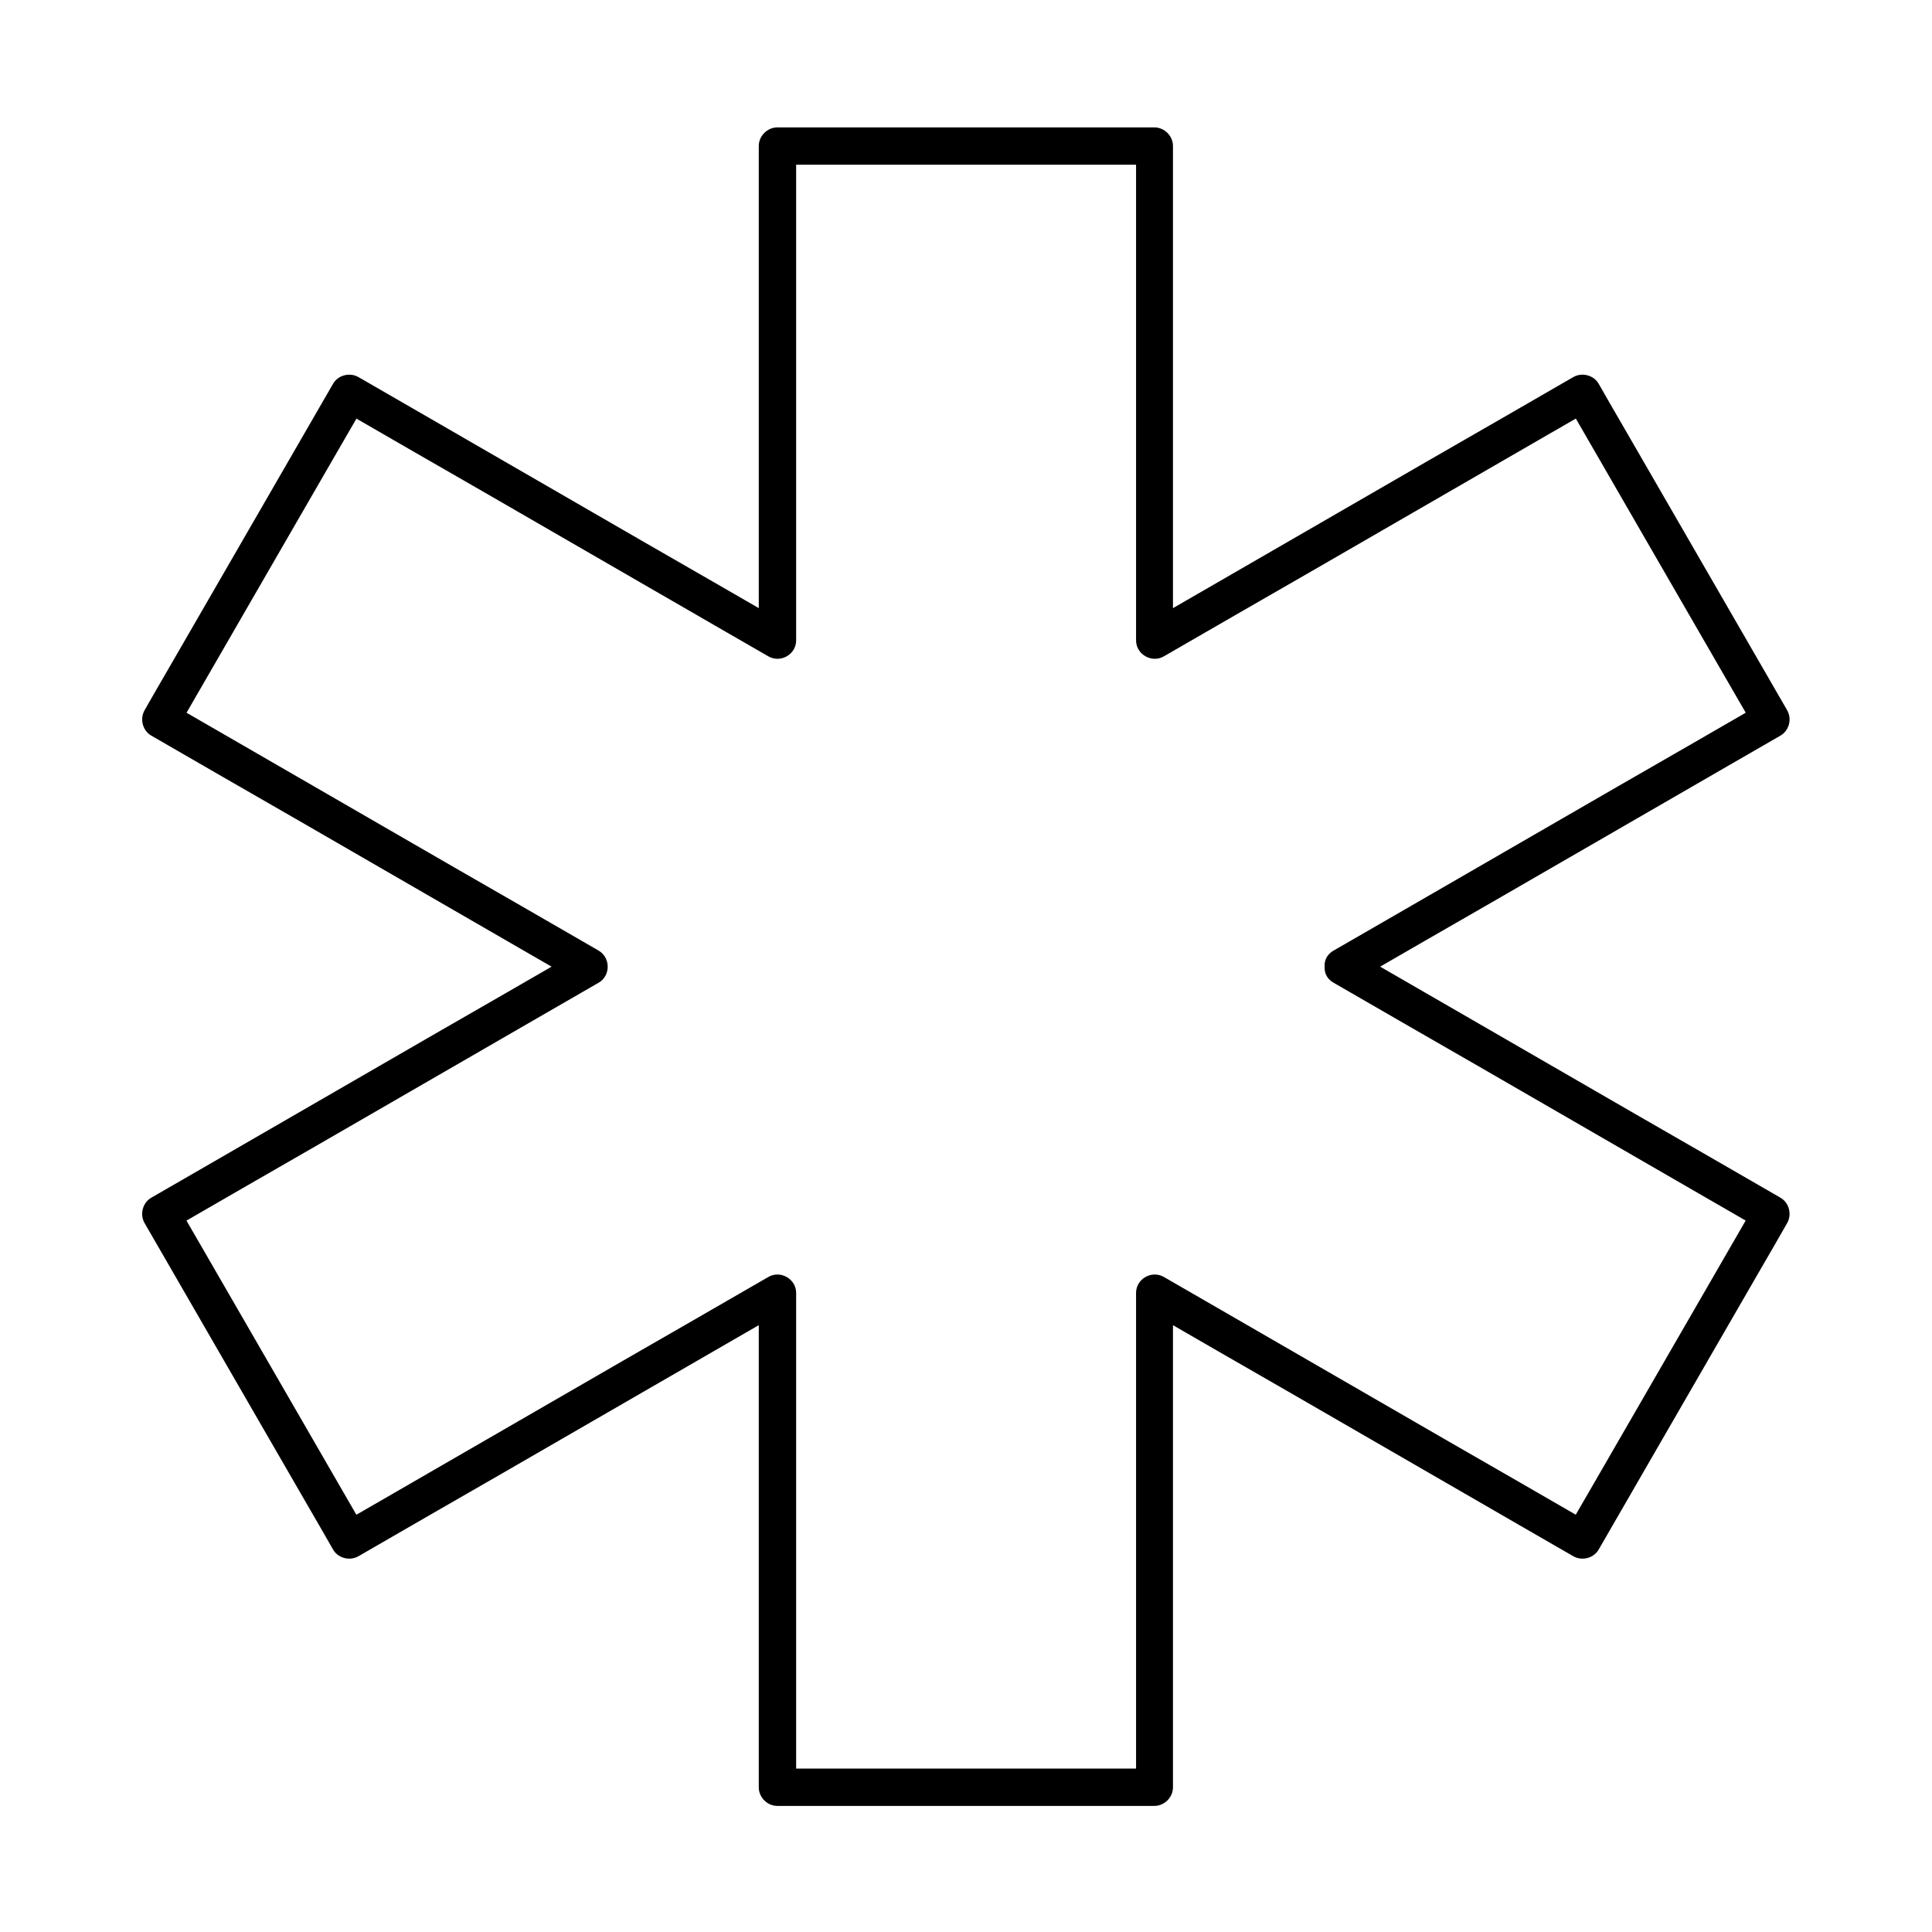 <?xml version="1.0" encoding="UTF-8"?>
<!-- Uploaded to: SVG Repo, www.svgrepo.com, Generator: SVG Repo Mixer Tools -->
<svg fill="#000000" width="800px" height="800px" version="1.1" viewBox="144 144 512 512" xmlns="http://www.w3.org/2000/svg">
 <path d="m497.41 404.43c12.793 7.379 25.535 14.762 38.328 22.09 20.367 11.758 40.738 23.52 61.059 35.277 4.676 2.707 9.348 5.41 14.07 8.117-0.59-2.262-1.18-4.477-1.77-6.742-5.609 9.742-11.266 19.484-16.875 29.227-8.953 15.547-17.957 31.047-26.914 46.594-2.066 3.543-4.133 7.133-6.148 10.676 2.262-0.59 4.477-1.18 6.742-1.77-12.793-7.379-25.535-14.762-38.328-22.09-20.367-11.758-40.738-23.52-61.059-35.277-4.676-2.707-9.348-5.41-14.07-8.117-3.246-1.871-7.379 0.492-7.379 4.231v44.23 70.504 16.234c1.625-1.625 3.297-3.297 4.922-4.922h-33.75-53.824-12.348c1.625 1.625 3.297 3.297 4.922 4.922v-44.23-70.504-16.234c0-3.738-4.184-6.102-7.379-4.231-12.793 7.379-25.535 14.762-38.328 22.09-20.367 11.758-40.738 23.52-61.059 35.277-4.676 2.707-9.348 5.41-14.07 8.117 2.262 0.59 4.477 1.18 6.742 1.77-5.609-9.742-11.266-19.484-16.875-29.227-8.953-15.547-17.957-31.047-26.914-46.594-2.066-3.543-4.133-7.133-6.148-10.676-0.59 2.262-1.18 4.477-1.77 6.742 12.793-7.379 25.535-14.762 38.328-22.09 20.367-11.758 40.738-23.52 61.059-35.277 4.676-2.707 9.348-5.41 14.07-8.117 3.199-1.82 3.199-6.641 0-8.512-12.793-7.379-25.535-14.762-38.328-22.09-20.367-11.758-40.738-23.52-61.059-35.277-4.676-2.707-9.348-5.41-14.07-8.117 0.59 2.262 1.18 4.477 1.77 6.742 5.609-9.742 11.266-19.484 16.875-29.227 8.953-15.547 17.957-31.047 26.914-46.594 2.066-3.543 4.133-7.133 6.148-10.676-2.262 0.59-4.477 1.18-6.742 1.77 12.793 7.379 25.535 14.762 38.328 22.09 20.367 11.758 40.738 23.52 61.059 35.277 4.676 2.707 9.348 5.41 14.07 8.117 3.246 1.871 7.379-0.492 7.379-4.231v-44.23-70.504-16.234c-1.625 1.625-3.297 3.297-4.922 4.922h33.75 53.824 12.348c-1.625-1.625-3.297-3.297-4.922-4.922v44.23 70.504 16.234c0 3.738 4.184 6.102 7.379 4.231 12.793-7.379 25.535-14.762 38.328-22.09 20.367-11.758 40.738-23.52 61.059-35.277 4.676-2.707 9.348-5.41 14.07-8.117-2.262-0.59-4.477-1.18-6.742-1.77 5.609 9.742 11.266 19.484 16.875 29.227 8.953 15.547 17.957 31.047 26.914 46.594 2.066 3.543 4.133 7.133 6.148 10.676 0.59-2.262 1.18-4.477 1.77-6.742-12.793 7.379-25.535 14.762-38.328 22.09-20.367 11.758-40.738 23.52-61.059 35.277-4.676 2.707-9.348 5.41-14.07 8.117-5.461 3.148-0.543 11.66 4.969 8.512 12.793-7.379 25.535-14.762 38.328-22.09 20.367-11.758 40.738-23.52 61.059-35.277 4.676-2.707 9.348-5.41 14.07-8.117 2.312-1.328 3.102-4.43 1.77-6.742-5.609-9.742-11.266-19.484-16.875-29.227-8.953-15.547-17.957-31.047-26.914-46.594-2.066-3.543-4.133-7.133-6.148-10.676-1.328-2.312-4.43-3.102-6.742-1.77-12.793 7.379-25.535 14.762-38.328 22.09-20.367 11.758-40.738 23.52-61.059 35.277-4.676 2.707-9.348 5.41-14.07 8.117 2.461 1.426 4.922 2.856 7.379 4.231v-44.23-70.504-16.234c0-2.656-2.262-4.922-4.922-4.922h-33.75-53.824-12.348c-2.656 0-4.922 2.262-4.922 4.922v44.23 70.504 16.234c2.461-1.426 4.922-2.856 7.379-4.231-12.793-7.379-25.535-14.762-38.328-22.09-20.367-11.758-40.738-23.52-61.059-35.277-4.676-2.707-9.348-5.41-14.07-8.117-2.312-1.328-5.41-0.543-6.742 1.77-5.609 9.742-11.266 19.484-16.875 29.227-8.953 15.547-17.957 31.047-26.914 46.594-2.066 3.543-4.133 7.133-6.148 10.676-1.328 2.312-0.543 5.41 1.77 6.742 12.793 7.379 25.535 14.762 38.328 22.09 20.367 11.758 40.738 23.52 61.059 35.277 4.676 2.707 9.348 5.41 14.07 8.117v-8.512c-12.793 7.379-25.535 14.762-38.328 22.09-20.367 11.758-40.738 23.52-61.059 35.277-4.676 2.707-9.348 5.41-14.07 8.117-2.312 1.328-3.102 4.43-1.77 6.742 5.609 9.742 11.266 19.484 16.875 29.227 8.953 15.547 17.957 31.047 26.914 46.594 2.066 3.543 4.133 7.133 6.148 10.676 1.328 2.312 4.43 3.102 6.742 1.77 12.793-7.379 25.535-14.762 38.328-22.09 20.367-11.758 40.738-23.52 61.059-35.277 4.676-2.707 9.348-5.41 14.07-8.117-2.461-1.426-4.922-2.856-7.379-4.231v44.23 70.504 16.234c0 2.656 2.262 4.922 4.922 4.922h33.75 53.824 12.348c2.656 0 4.922-2.262 4.922-4.922v-44.23-70.504-16.234c-2.461 1.426-4.922 2.856-7.379 4.231 12.793 7.379 25.535 14.762 38.328 22.09 20.367 11.758 40.738 23.52 61.059 35.277 4.676 2.707 9.348 5.41 14.07 8.117 2.312 1.328 5.41 0.543 6.742-1.77 5.609-9.742 11.266-19.484 16.875-29.227 8.953-15.547 17.957-31.047 26.914-46.594 2.066-3.543 4.133-7.133 6.148-10.676 1.328-2.312 0.543-5.41-1.77-6.742-12.793-7.379-25.535-14.762-38.328-22.09-20.367-11.758-40.738-23.52-61.059-35.277-4.676-2.707-9.348-5.41-14.07-8.117-5.461-3.148-10.43 5.363-4.969 8.512z"/>
</svg>